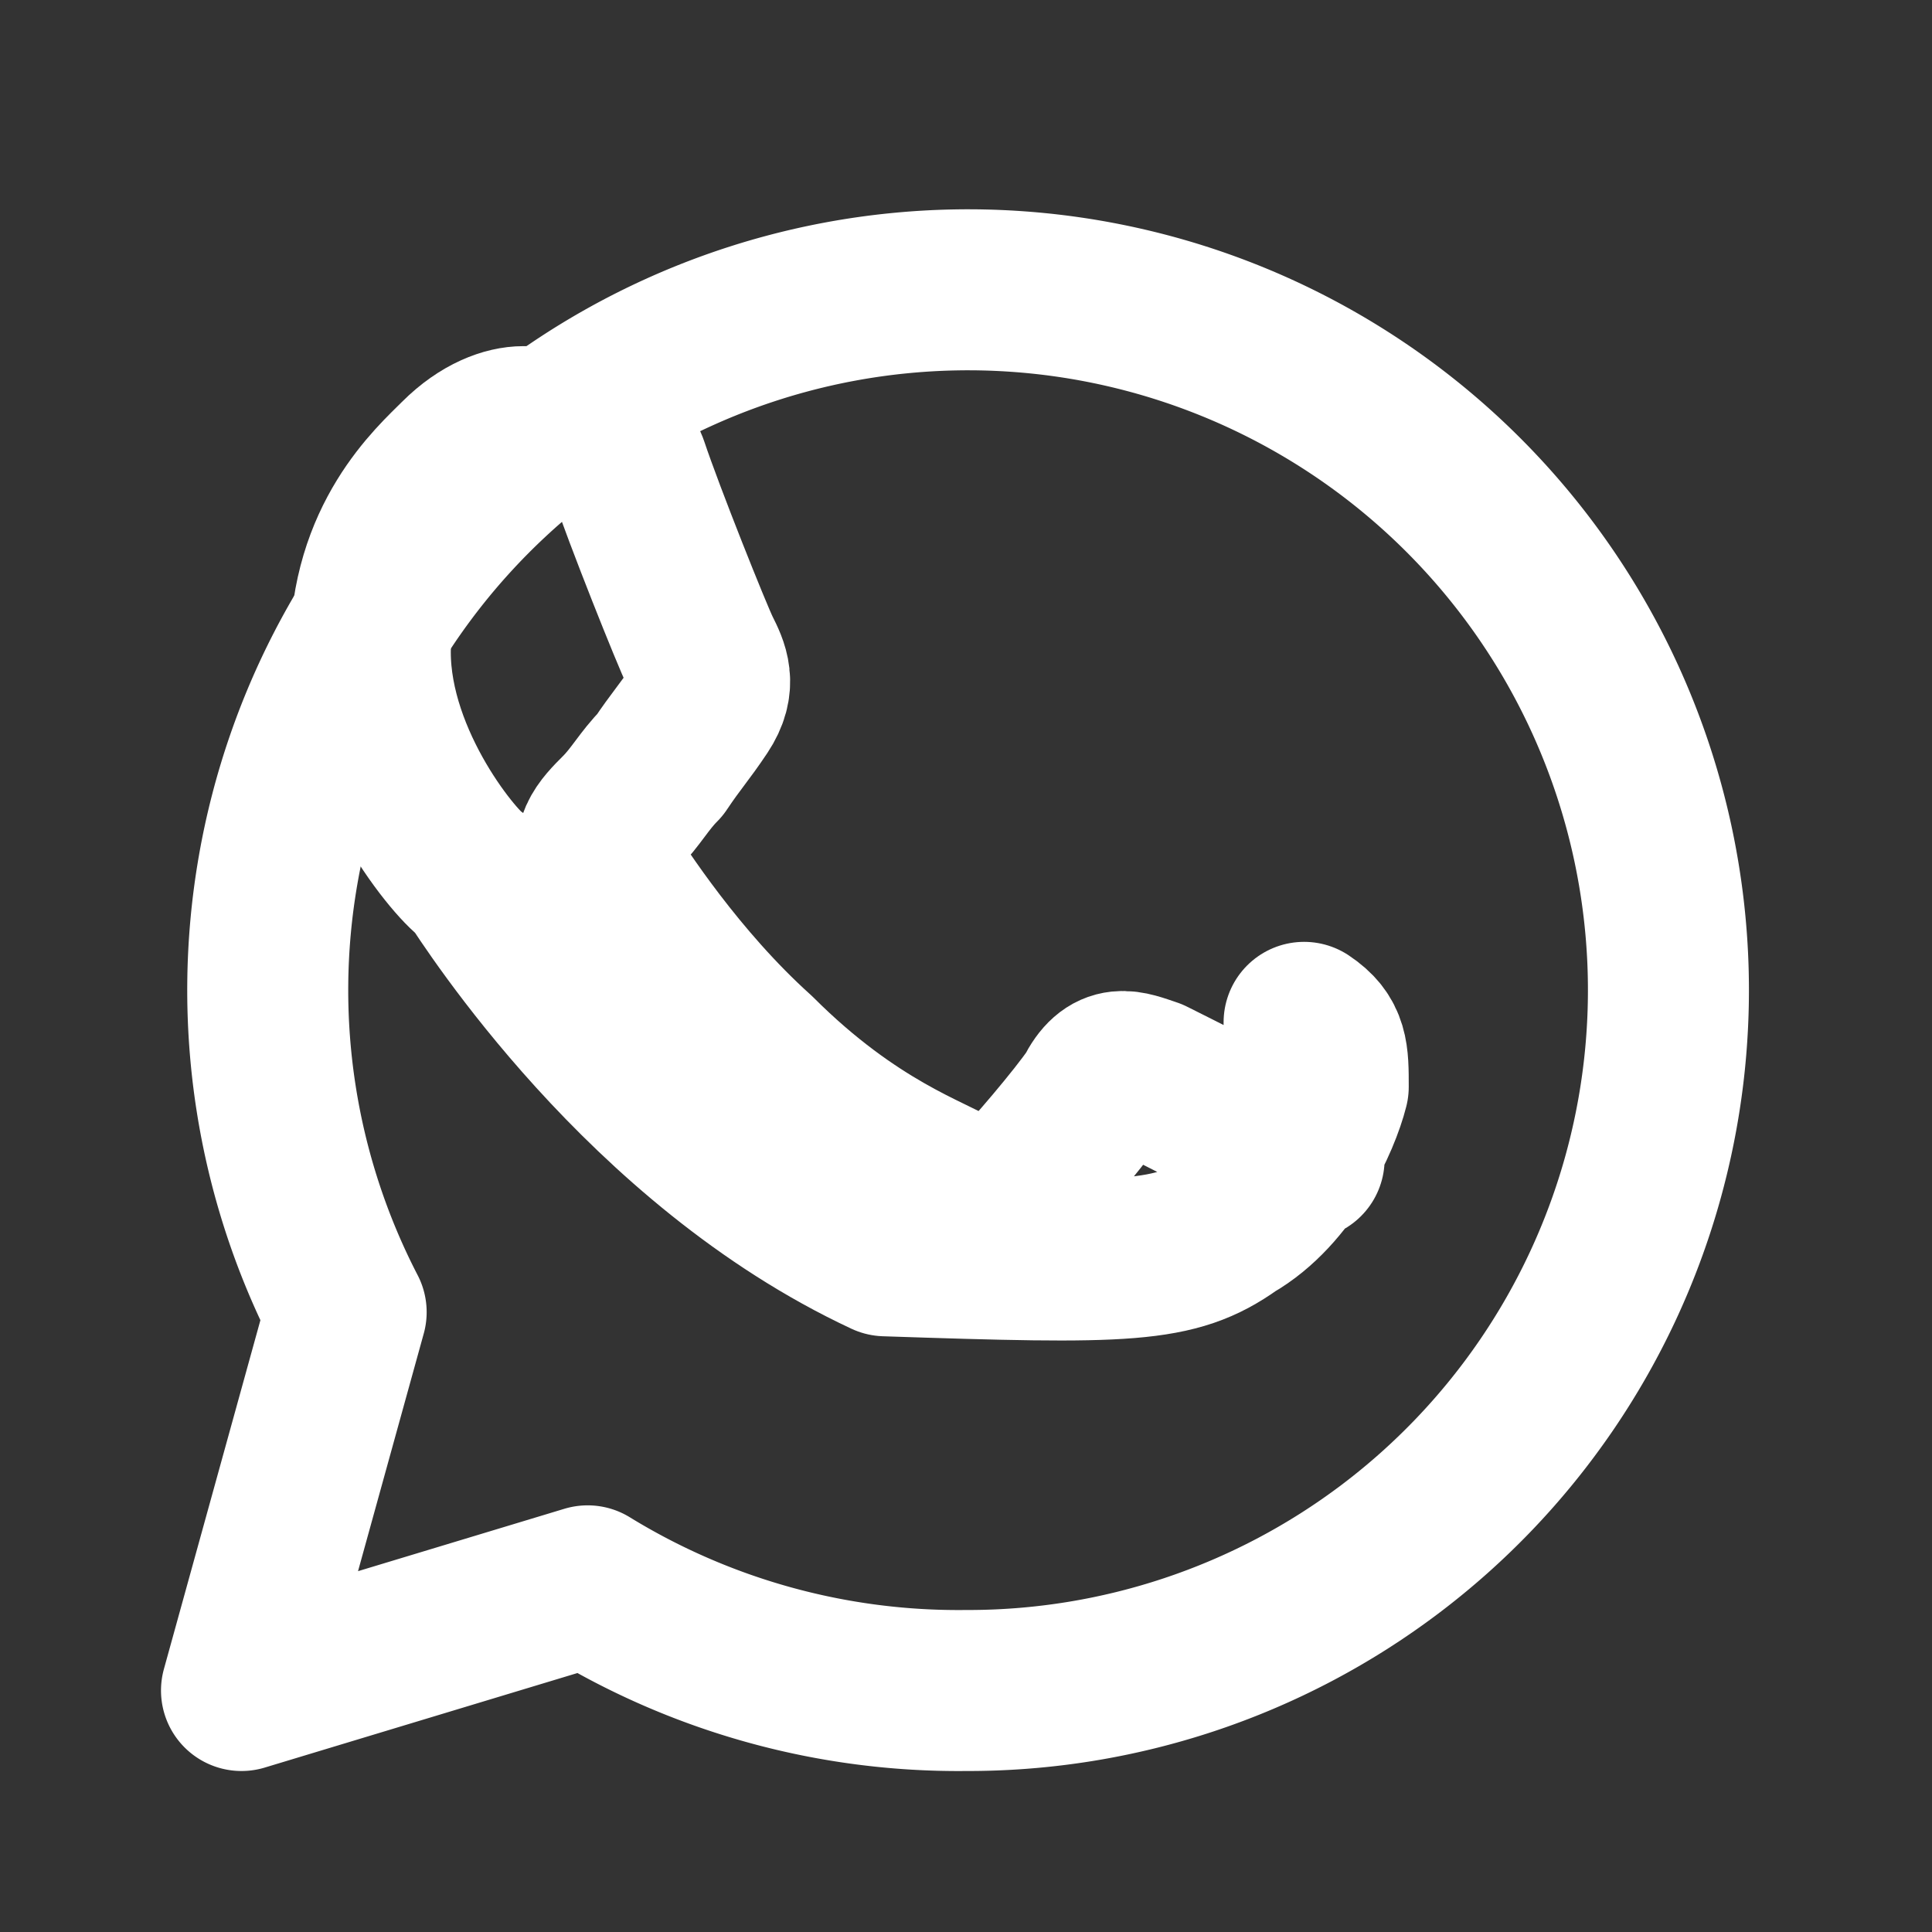 <svg width="26" height="26" viewBox="0 0 24 24" fill="none" stroke="#ffffff" stroke-width="2"
stroke-linecap="round" stroke-linejoin="round" xmlns="http://www.w3.org/2000/svg">
  <rect x="0" y="0" width="24" height="24" fill="#333333" stroke="none"/>
  <path d="M3 21l1.3-4.7A8.7 8.7 0 1 1 12 21a8.8 8.8 0 0 1-4.7-1.3L3 21z"/>
  <path d="M16.2 14.4c-.3-.2-1.7-.9-1.9-1-.3-.1-.5-.2-.7.2-.2.3-.8 1-1 1.2-.2.2-.4.2-.7 0-.3-.2-1.3-.5-2.5-1.7-1-.9-1.7-2-1.9-2.3-.2-.3 0-.5.2-.7s.3-.4.5-.6c.2-.3.3-.4.5-.7s.1-.5 0-.7c-.1-.2-.7-1.7-.9-2.3-.2-.5-.5-.5-.7-.5h-.6c-.2 0-.5.1-.8.4-.3.3-1.1 1-1.1 2.4 0 1.4 1.1 2.7 1.3 2.8.2.3 2.1 3.3 5.1 4.7 3 .1 3.6.1 4.3-.4.7-.4 1.1-1.3 1.2-1.7 0-.4 0-.6-.3-.8z"/>
</svg>
